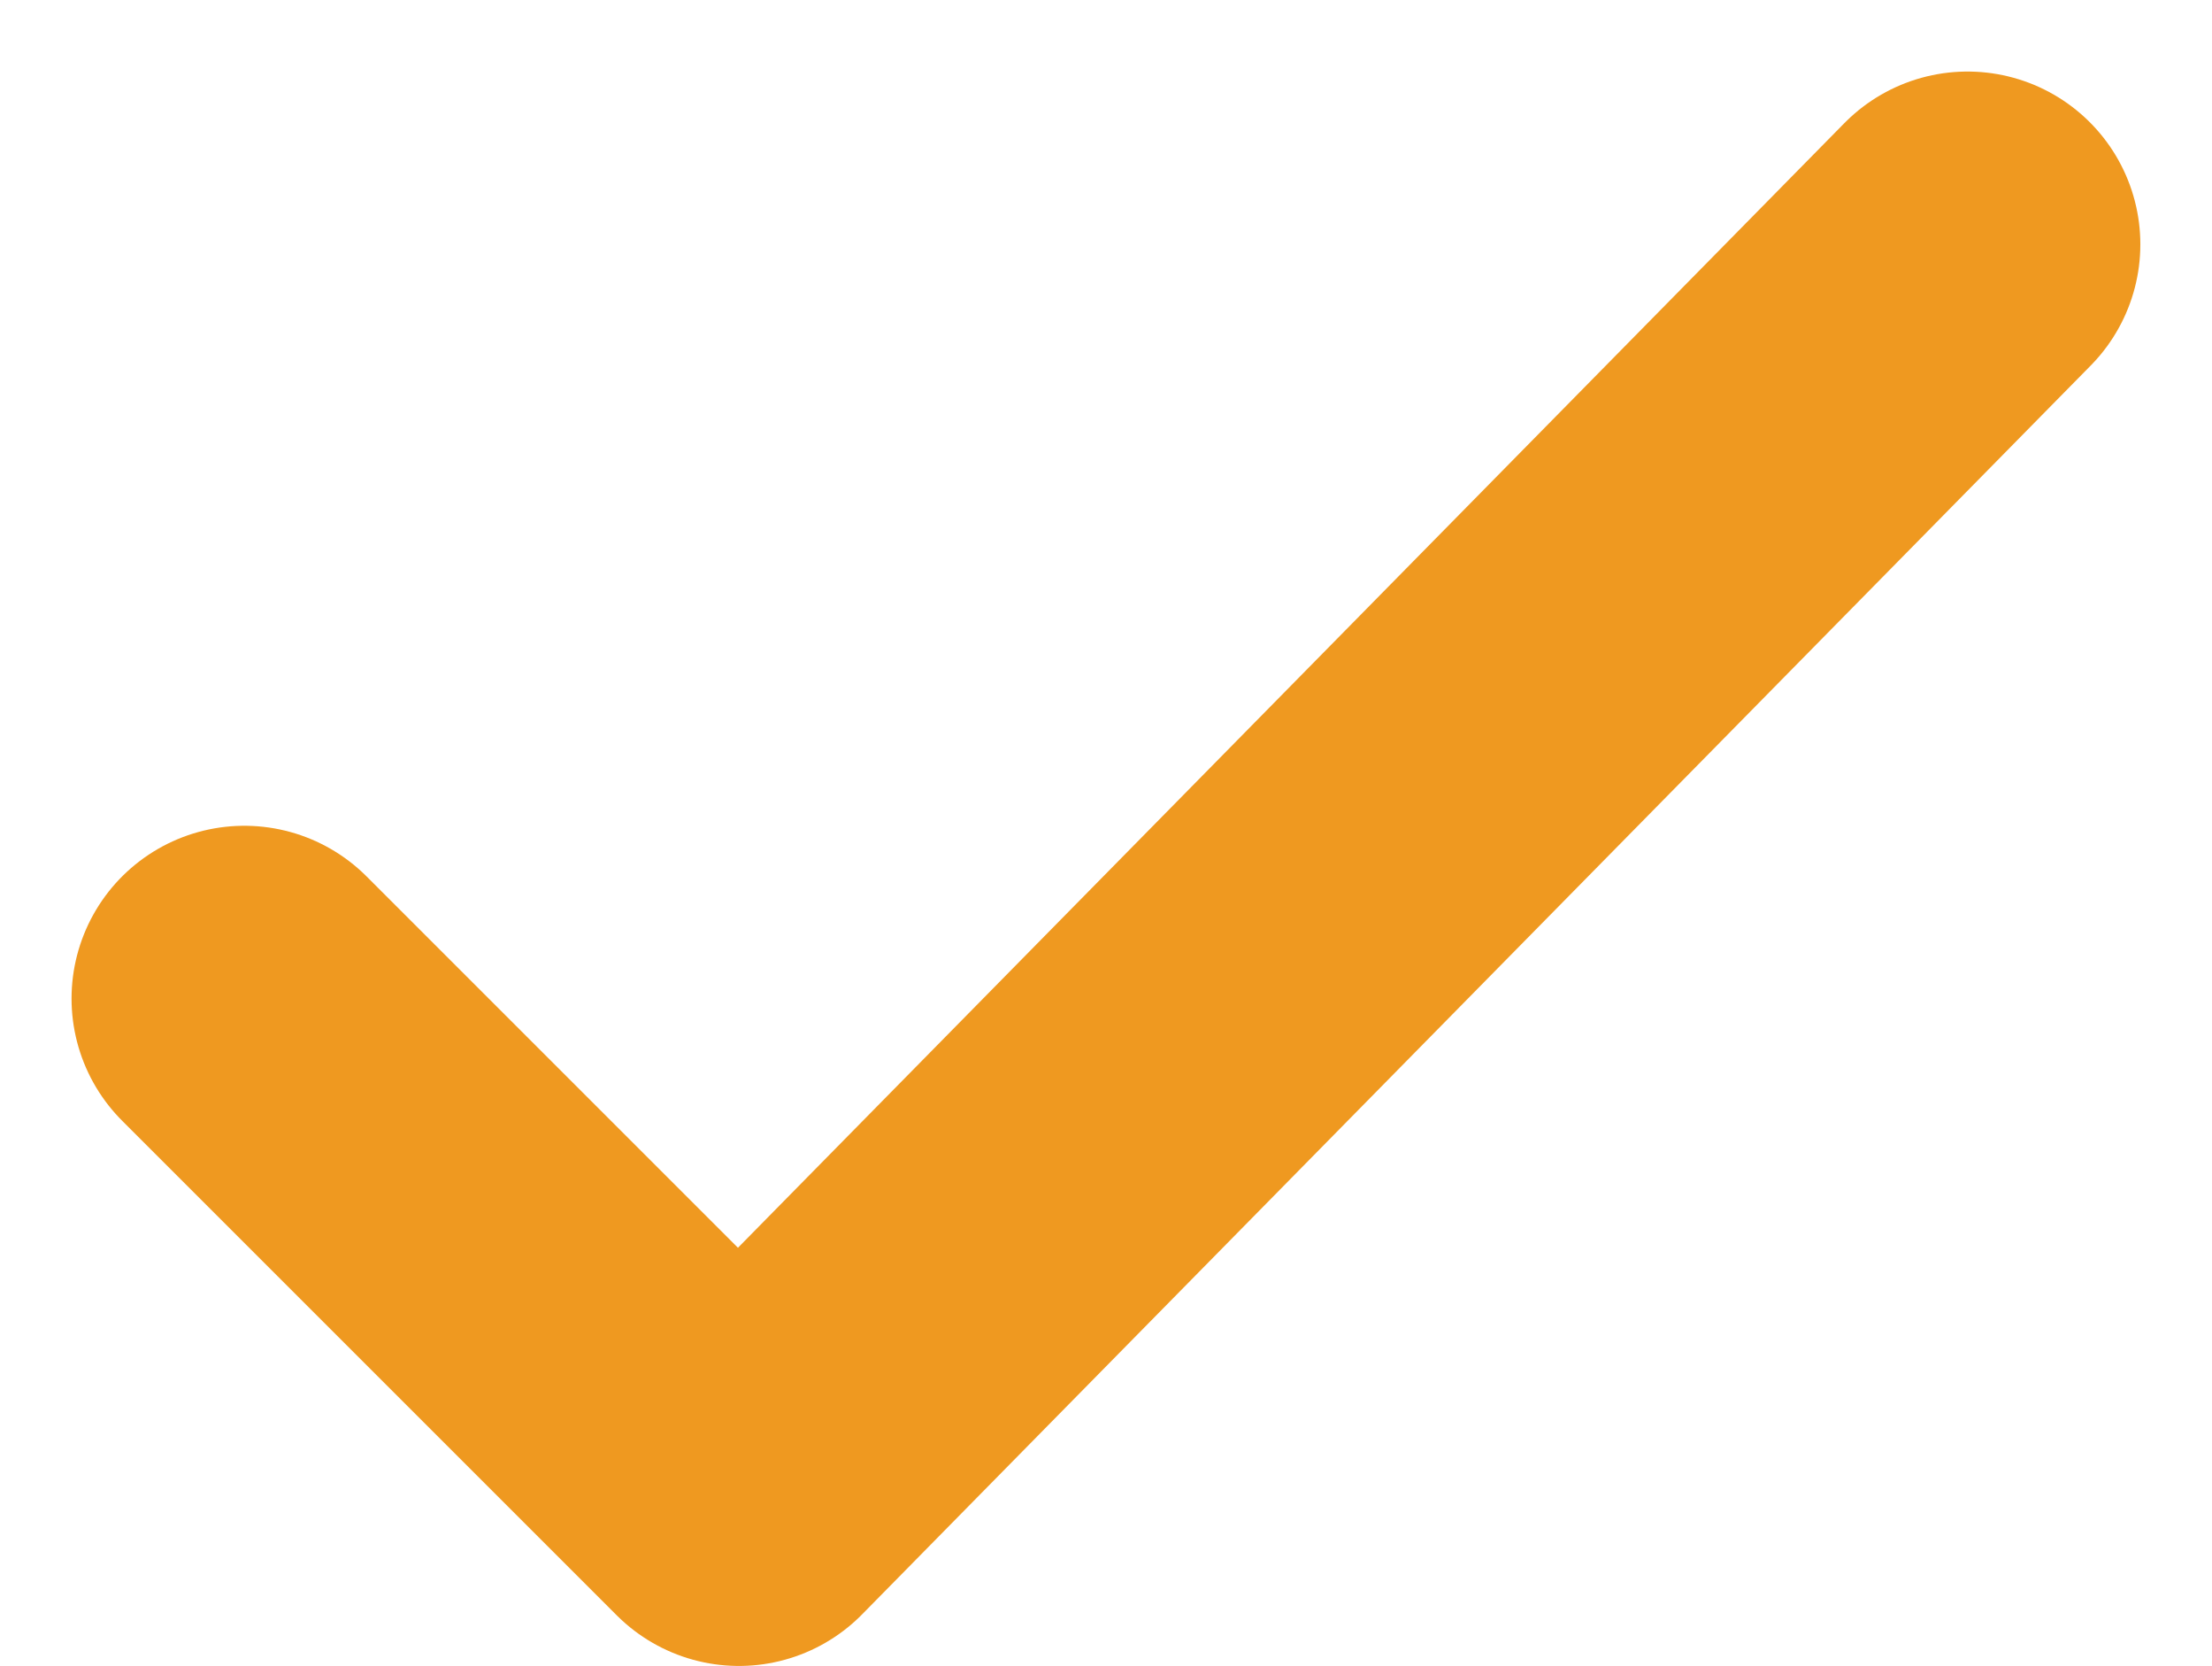 <svg xmlns="http://www.w3.org/2000/svg" width="19.2" height="14.461" viewBox="0 0 19.2 14.461">
  <path id="Path_355" data-name="Path 355" d="M-2003.957,6047.375l4.293,4.293,10.664-10.84" transform="translate(2006.078 -6038.707)" fill="none" stroke="#ef9920" stroke-linecap="round" stroke-linejoin="round" stroke-width="3"/>
</svg>
